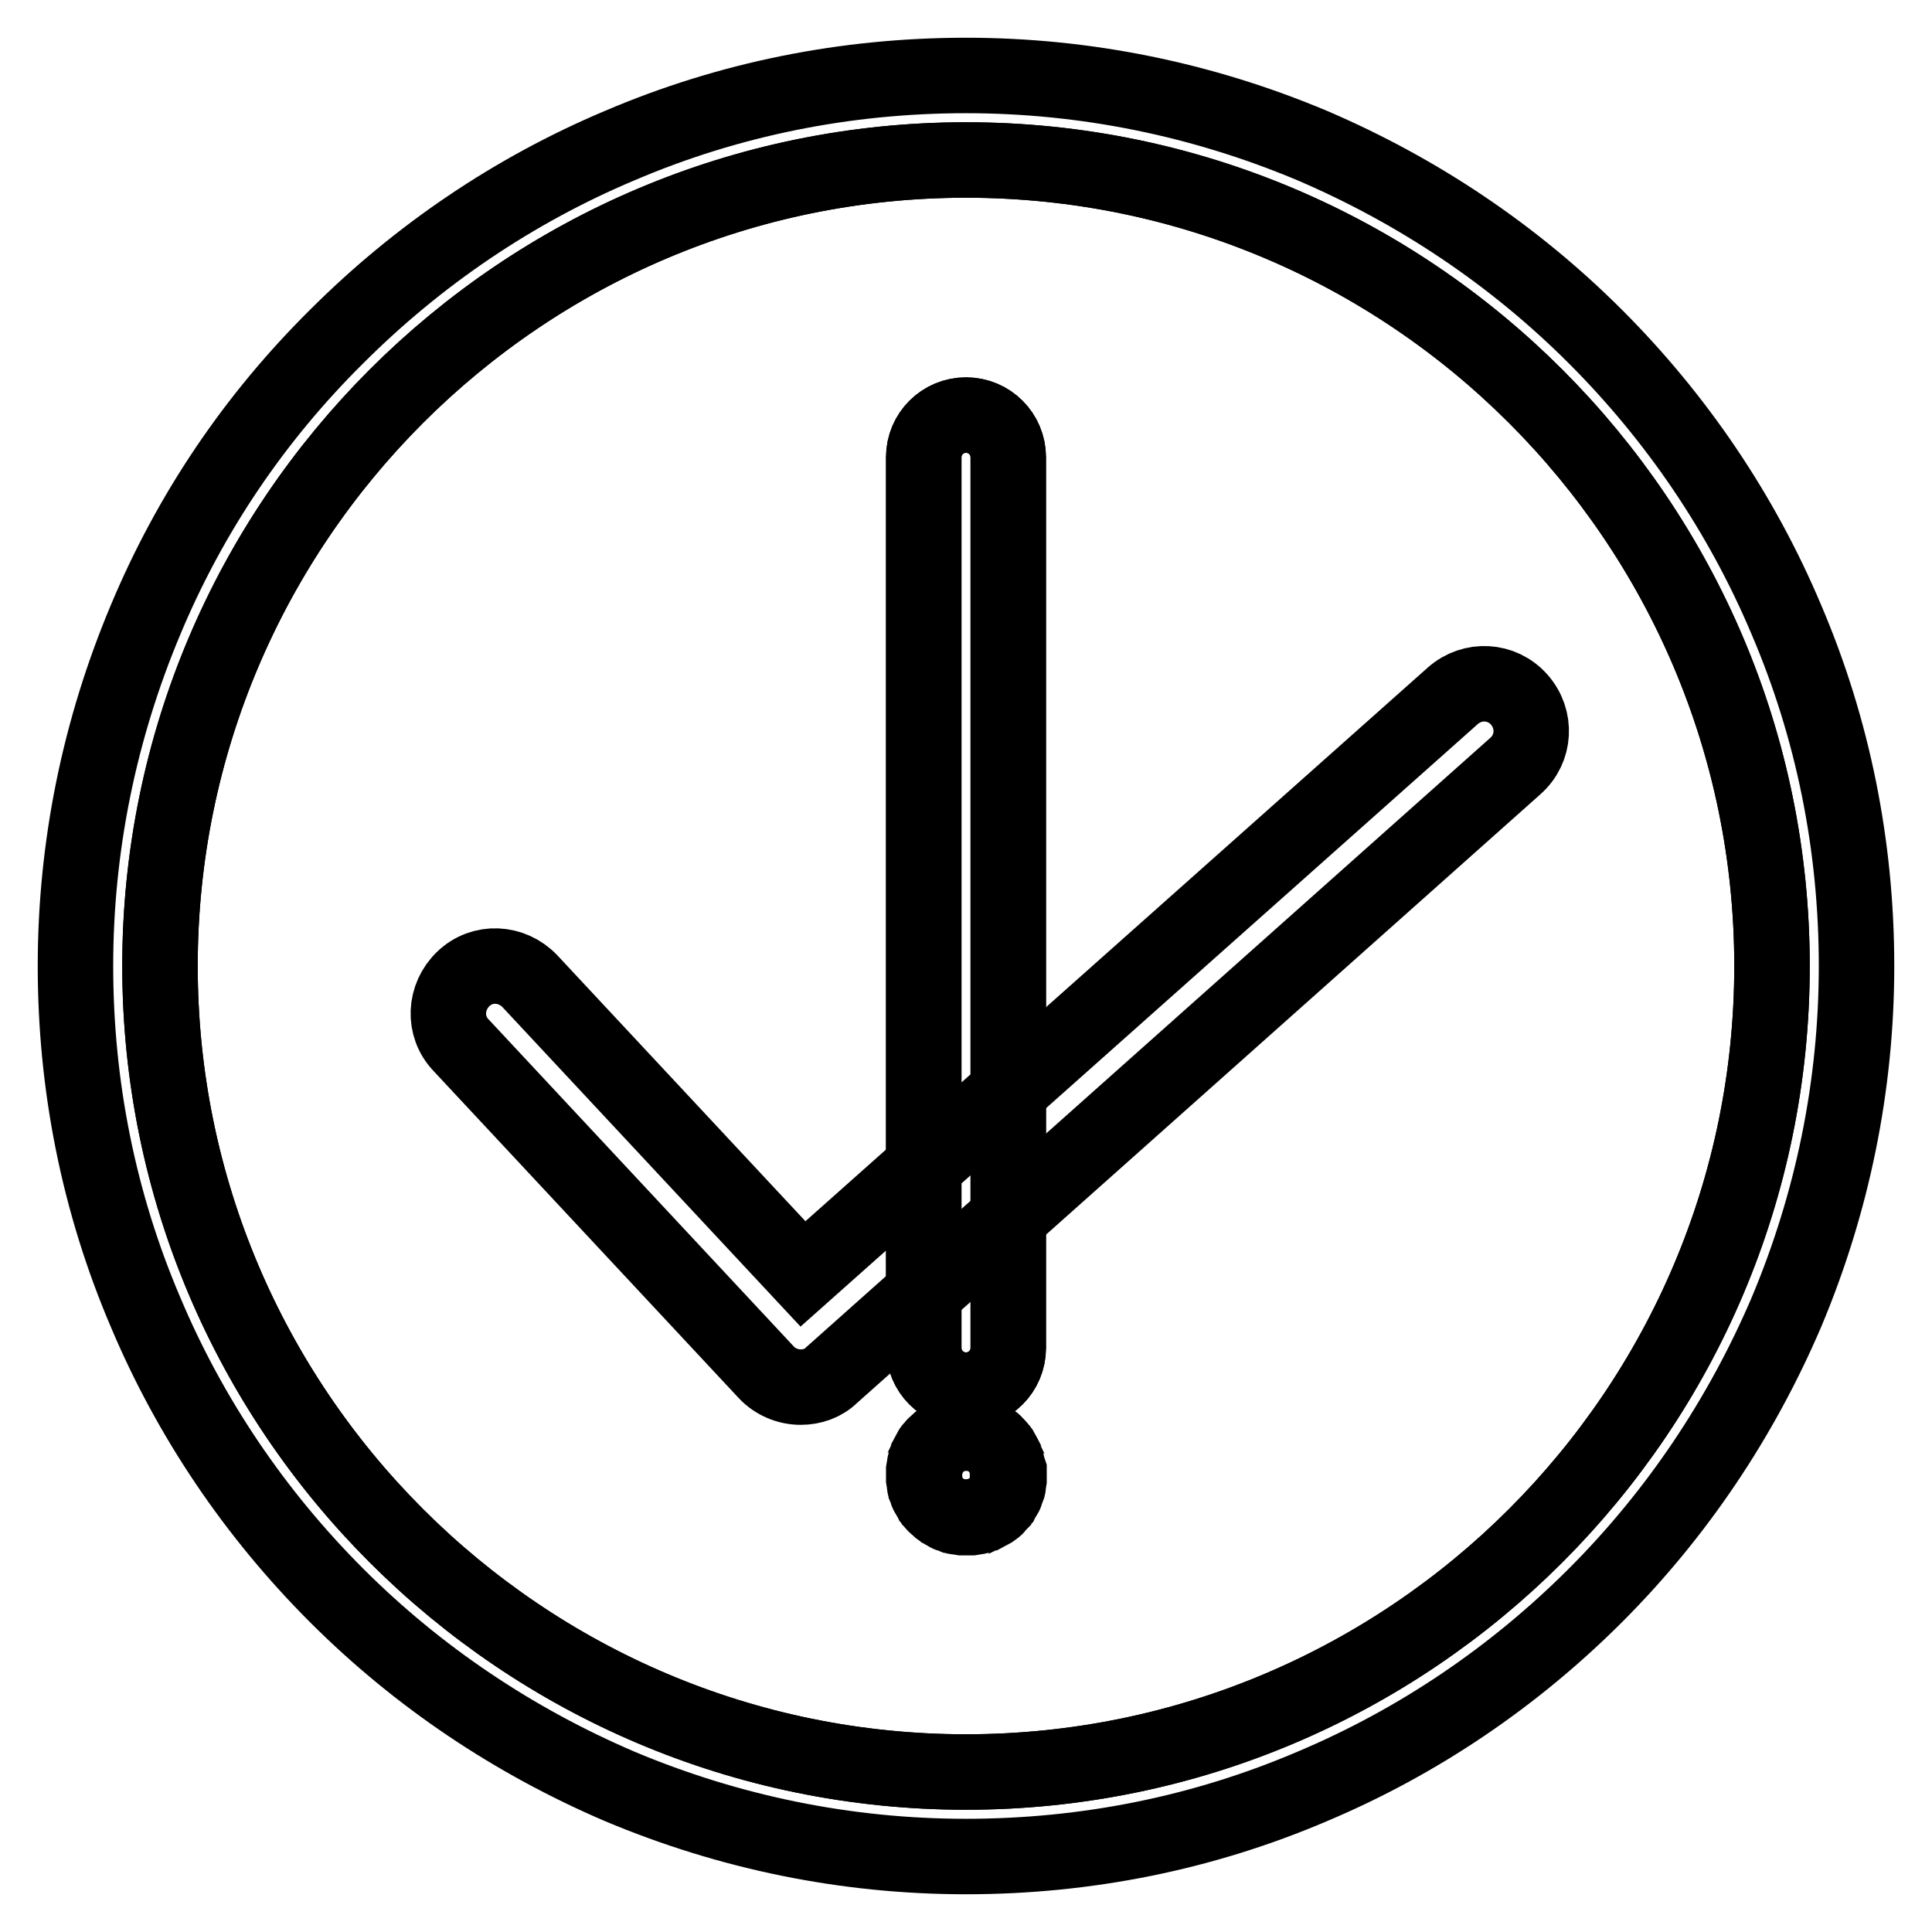 <?xml version="1.0" encoding="utf-8"?>
<!-- Svg Vector Icons : http://www.onlinewebfonts.com/icon -->
<!DOCTYPE svg PUBLIC "-//W3C//DTD SVG 1.1//EN" "http://www.w3.org/Graphics/SVG/1.1/DTD/svg11.dtd">
<svg version="1.1" xmlns="http://www.w3.org/2000/svg" xmlns:xlink="http://www.w3.org/1999/xlink" x="0px" y="0px" viewBox="0 0 256 256" enable-background="new 0 0 256 256" xml:space="preserve">
<g> <path stroke-width="10" fill-opacity="0" stroke="#000000"  d="M201.3,92.7c-2.3-2.6-6.2-2.8-8.8-0.5l-86.1,76.6L70.2,130c-2.4-2.5-6.3-2.7-8.8-0.3 c-2.5,2.4-2.7,6.3-0.3,8.8l40.4,43.3c1.2,1.3,2.9,2,4.6,2c1.5,0,3-0.5,4.1-1.6l90.6-80.7C203.4,99.2,203.6,95.3,201.3,92.7 L201.3,92.7z"/> <path stroke-width="10" fill-opacity="0" stroke="#000000"  d="M128,21.2C69.1,21.2,21.2,69.1,21.2,128S69.1,234.8,128,234.8S234.8,186.9,234.8,128S186.9,21.2,128,21.2z  M122.4,60.6c0-3.1,2.5-5.6,5.6-5.6s5.6,2.5,5.6,5.6v118c0,3.1-2.5,5.6-5.6,5.6s-5.6-2.5-5.6-5.6V60.6z M133.6,196l-0.1,0.6 c0,0.2-0.1,0.4-0.1,0.5c-0.1,0.2-0.1,0.3-0.2,0.5c-0.1,0.2-0.2,0.3-0.2,0.5c-0.1,0.2-0.2,0.3-0.3,0.5c-0.1,0.2-0.2,0.3-0.3,0.4 c-0.1,0.2-0.2,0.3-0.4,0.4c-0.1,0.1-0.3,0.3-0.4,0.4c-0.1,0.1-0.3,0.2-0.4,0.3c-0.2,0.1-0.3,0.2-0.5,0.3c-0.2,0.1-0.3,0.2-0.5,0.2 c-0.2,0.1-0.3,0.1-0.5,0.2s-0.4,0.1-0.5,0.1l-0.6,0.1c-0.2,0-0.4,0-0.6,0c-0.2,0-0.4,0-0.6,0l-0.6-0.1c-0.2,0-0.4-0.1-0.5-0.1 c-0.2-0.1-0.3-0.1-0.5-0.2c-0.2-0.1-0.3-0.2-0.5-0.2c-0.2-0.1-0.3-0.2-0.5-0.3c-0.2-0.1-0.3-0.2-0.4-0.3c-0.1-0.1-0.3-0.2-0.4-0.4 c-0.1-0.1-0.3-0.3-0.4-0.4c-0.1-0.2-0.2-0.3-0.3-0.4c-0.1-0.2-0.2-0.3-0.3-0.5c-0.1-0.2-0.2-0.3-0.2-0.5c-0.1-0.2-0.1-0.3-0.2-0.5 c-0.1-0.2-0.1-0.3-0.1-0.5l-0.1-0.6c0-0.2,0-0.4,0-0.6c0-0.2,0-0.4,0-0.6l0.1-0.6c0-0.2,0.1-0.4,0.1-0.5c0.1-0.2,0.1-0.3,0.2-0.5 c0.1-0.2,0.2-0.3,0.2-0.5c0.1-0.2,0.2-0.3,0.3-0.5c0.1-0.2,0.2-0.3,0.3-0.4c0.1-0.1,0.2-0.3,0.4-0.4c0.1-0.1,0.3-0.3,0.4-0.4 c0.1-0.1,0.3-0.2,0.4-0.3c0.2-0.1,0.3-0.2,0.5-0.3c0.2-0.1,0.3-0.2,0.5-0.2c0.2-0.1,0.3-0.1,0.5-0.2c0.2-0.1,0.4-0.1,0.5-0.1 c0.2,0,0.4-0.1,0.6-0.1c0.4,0,0.7,0,1.1,0l0.6,0.1c0.2,0,0.4,0.1,0.5,0.1c0.2,0.1,0.3,0.1,0.5,0.2c0.2,0.1,0.3,0.2,0.5,0.2 c0.2,0.1,0.3,0.2,0.5,0.3c0.2,0.1,0.3,0.2,0.4,0.3c0.2,0.1,0.3,0.2,0.4,0.4c0.1,0.1,0.3,0.3,0.4,0.4c0.1,0.1,0.2,0.3,0.3,0.4 c0.1,0.2,0.2,0.3,0.3,0.5c0.1,0.2,0.2,0.3,0.2,0.5c0.1,0.2,0.1,0.3,0.2,0.5c0.1,0.2,0.1,0.4,0.1,0.5l0.1,0.6c0,0.2,0,0.4,0,0.6 C133.6,195.6,133.6,195.8,133.6,196z"/> <path stroke-width="10" fill-opacity="0" stroke="#000000"  d="M236.7,82.1c-5.9-14-14.5-26.7-25.3-37.5c-10.8-10.8-23.5-19.3-37.5-25.3c-14.5-6.1-30-9.3-45.9-9.3 s-31.4,3.1-45.9,9.3c-14,5.9-26.7,14.5-37.5,25.3C33.7,55.4,25.2,68,19.3,82.1c-6.1,14.5-9.3,30-9.3,45.9s3.1,31.4,9.3,45.9 c5.9,14,14.5,26.7,25.3,37.5c10.8,10.8,23.5,19.3,37.5,25.3c14.5,6.1,30,9.3,45.9,9.3s31.4-3.1,45.9-9.3 c14-5.9,26.7-14.5,37.5-25.3c10.8-10.8,19.3-23.5,25.3-37.5c6.1-14.5,9.3-30,9.3-45.9S242.9,96.6,236.7,82.1z M128,234.8 c-58.9,0-106.8-47.9-106.8-106.8S69.1,21.2,128,21.2S234.8,69.1,234.8,128S186.9,234.8,128,234.8z"/> <path stroke-width="10" fill-opacity="0" stroke="#000000"  d="M128,184.2c3.1,0,5.6-2.5,5.6-5.6v-118c0-3.1-2.5-5.6-5.6-5.6s-5.6,2.5-5.6,5.6v118 C122.4,181.7,124.9,184.2,128,184.2L128,184.2z M133.5,194.3c0-0.2-0.1-0.4-0.1-0.5c-0.1-0.2-0.1-0.3-0.2-0.5 c-0.1-0.2-0.2-0.3-0.2-0.5c-0.1-0.2-0.2-0.3-0.3-0.5c-0.1-0.2-0.2-0.3-0.3-0.4c-0.1-0.1-0.2-0.3-0.4-0.4c-0.1-0.1-0.3-0.3-0.4-0.4 c-0.1-0.1-0.3-0.2-0.4-0.3c-0.2-0.1-0.3-0.2-0.5-0.3c-0.2-0.1-0.3-0.2-0.5-0.2c-0.2-0.1-0.3-0.1-0.5-0.2c-0.2-0.1-0.4-0.1-0.5-0.1 c-0.2,0-0.4-0.1-0.6-0.1c-0.4,0-0.7,0-1.1,0l-0.6,0.1c-0.2,0-0.4,0.1-0.5,0.1c-0.2,0.1-0.3,0.1-0.5,0.2c-0.2,0.1-0.3,0.2-0.5,0.2 c-0.2,0.1-0.3,0.2-0.5,0.3c-0.2,0.1-0.3,0.2-0.4,0.3c-0.1,0.1-0.3,0.2-0.4,0.4c-0.1,0.1-0.3,0.3-0.4,0.4c-0.1,0.1-0.2,0.3-0.3,0.4 c-0.1,0.2-0.2,0.3-0.3,0.5c-0.1,0.2-0.2,0.3-0.2,0.5c-0.1,0.2-0.1,0.3-0.2,0.5c-0.1,0.2-0.1,0.4-0.1,0.5l-0.1,0.6 c0,0.2,0,0.4,0,0.6c0,0.2,0,0.4,0,0.6l0.1,0.6c0,0.2,0.1,0.4,0.1,0.5c0.1,0.2,0.1,0.3,0.2,0.5c0.1,0.2,0.2,0.3,0.2,0.5 c0.1,0.2,0.2,0.3,0.3,0.5c0.1,0.2,0.2,0.3,0.3,0.4c0.1,0.2,0.2,0.3,0.4,0.4c0.1,0.1,0.3,0.3,0.4,0.4c0.1,0.1,0.3,0.2,0.4,0.3 c0.2,0.1,0.3,0.2,0.5,0.3c0.2,0.1,0.3,0.2,0.5,0.2c0.2,0.1,0.3,0.1,0.5,0.2s0.4,0.1,0.5,0.1l0.6,0.1c0.2,0,0.4,0,0.6,0 c0.2,0,0.4,0,0.6,0l0.6-0.1c0.2,0,0.4-0.1,0.5-0.1c0.2-0.1,0.3-0.1,0.5-0.2c0.2-0.1,0.3-0.2,0.5-0.2c0.2-0.1,0.3-0.2,0.5-0.3 c0.2-0.1,0.3-0.2,0.4-0.3c0.2-0.1,0.3-0.2,0.4-0.4c0.1-0.1,0.3-0.3,0.4-0.4c0.1-0.2,0.2-0.3,0.3-0.4c0.1-0.2,0.2-0.3,0.3-0.5 c0.1-0.2,0.2-0.3,0.2-0.5c0.1-0.2,0.1-0.3,0.2-0.5c0.1-0.2,0.1-0.3,0.1-0.5l0.1-0.6c0-0.2,0-0.4,0-0.6c0-0.2,0-0.4,0-0.6 L133.5,194.3z"/></g>
</svg>